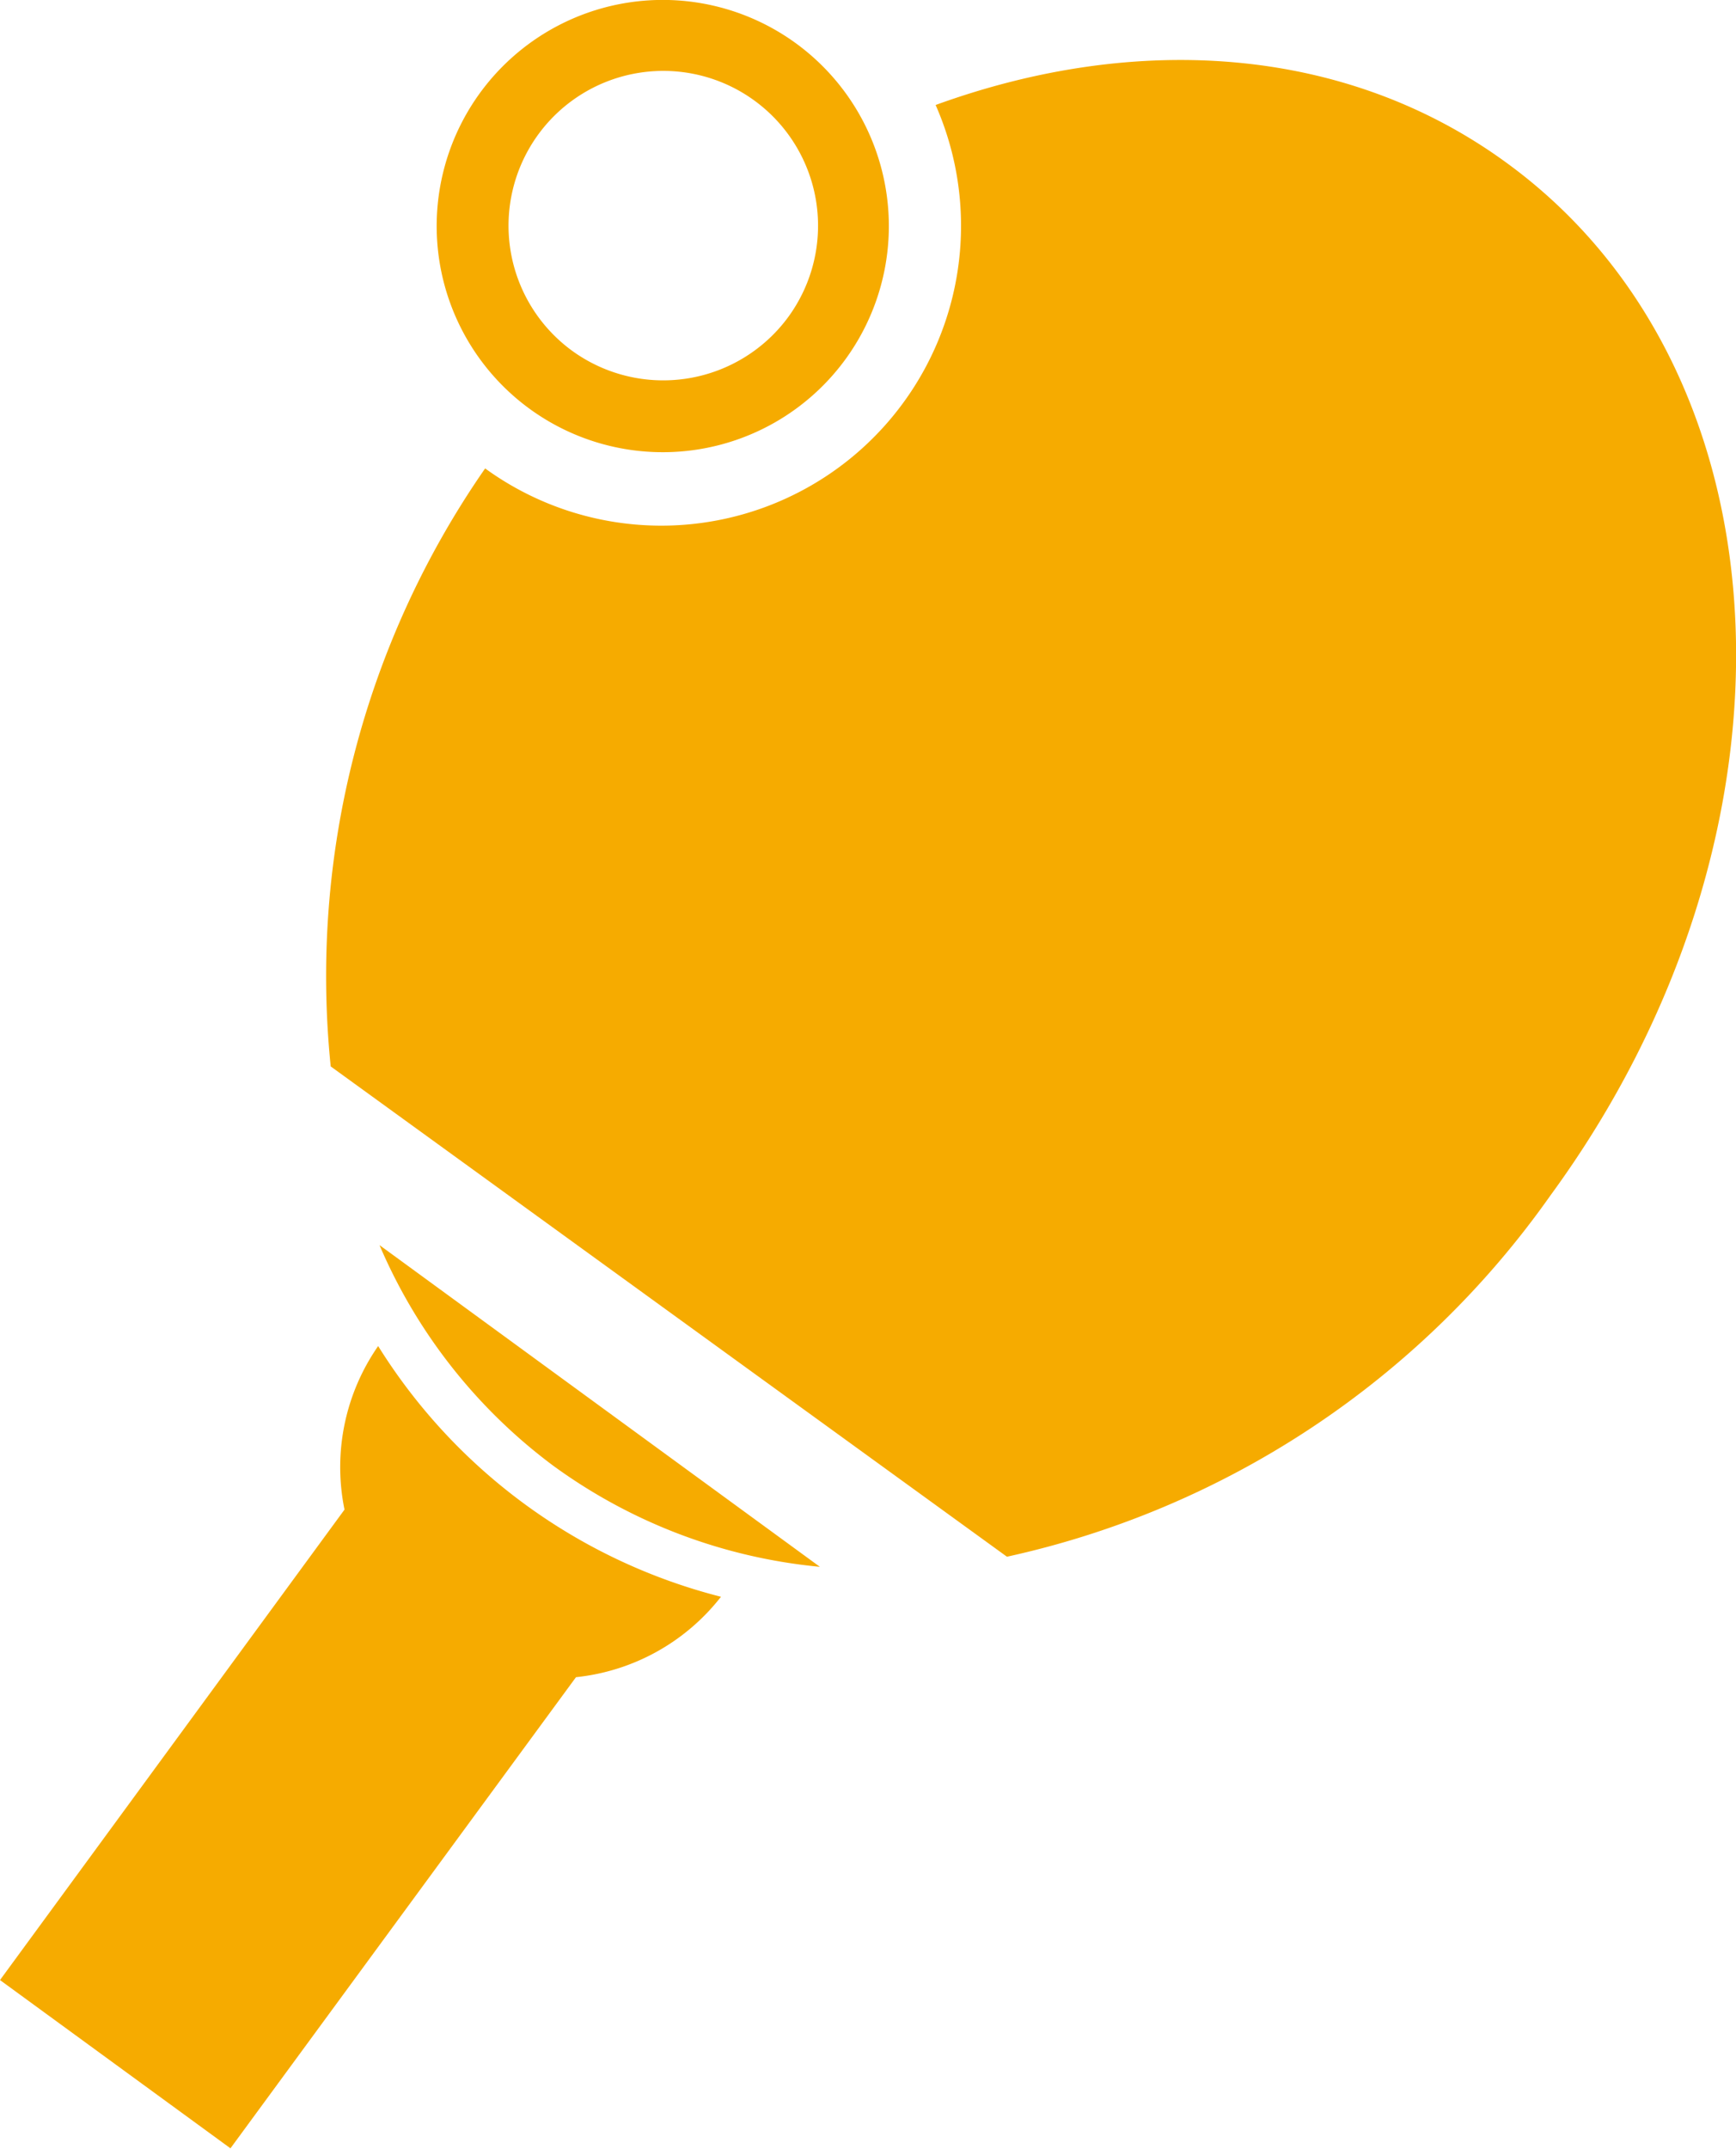 <svg xmlns="http://www.w3.org/2000/svg" viewBox="0 0 51.6 63.86"><defs><style>.cls-1{fill:#f6ab00;}</style></defs><title>charge-6</title><g id="Layer_2" data-name="Layer 2"><g id="main"><path class="cls-1" d="M16.45,43.56a16,16,0,0,0,7.92,3L11.28,37A16,16,0,0,0,16.45,43.56ZM44.81,4.86c-4.77-3.5-11-3.92-17-1.74a8.91,8.91,0,0,1-13.39,10.8A26.44,26.44,0,0,0,9.83,31.69l20.1,14.57A26.77,26.77,0,0,0,46.08,35.53C53.91,24.84,53.35,11.11,44.81,4.86ZM25.12,10.69a6.72,6.72,0,1,0-9.39,1.45A6.72,6.72,0,0,0,25.12,10.69ZM17,10.42a4.6,4.6,0,1,1,6.43-1A4.61,4.61,0,0,1,17,10.42ZM11.24,40a6.3,6.3,0,0,0-1,4.86L0,58.84l6.85,5,10.27-14a6.3,6.3,0,0,0,4.31-2.39A16.93,16.93,0,0,1,11.24,40Z"/></g></g></svg>